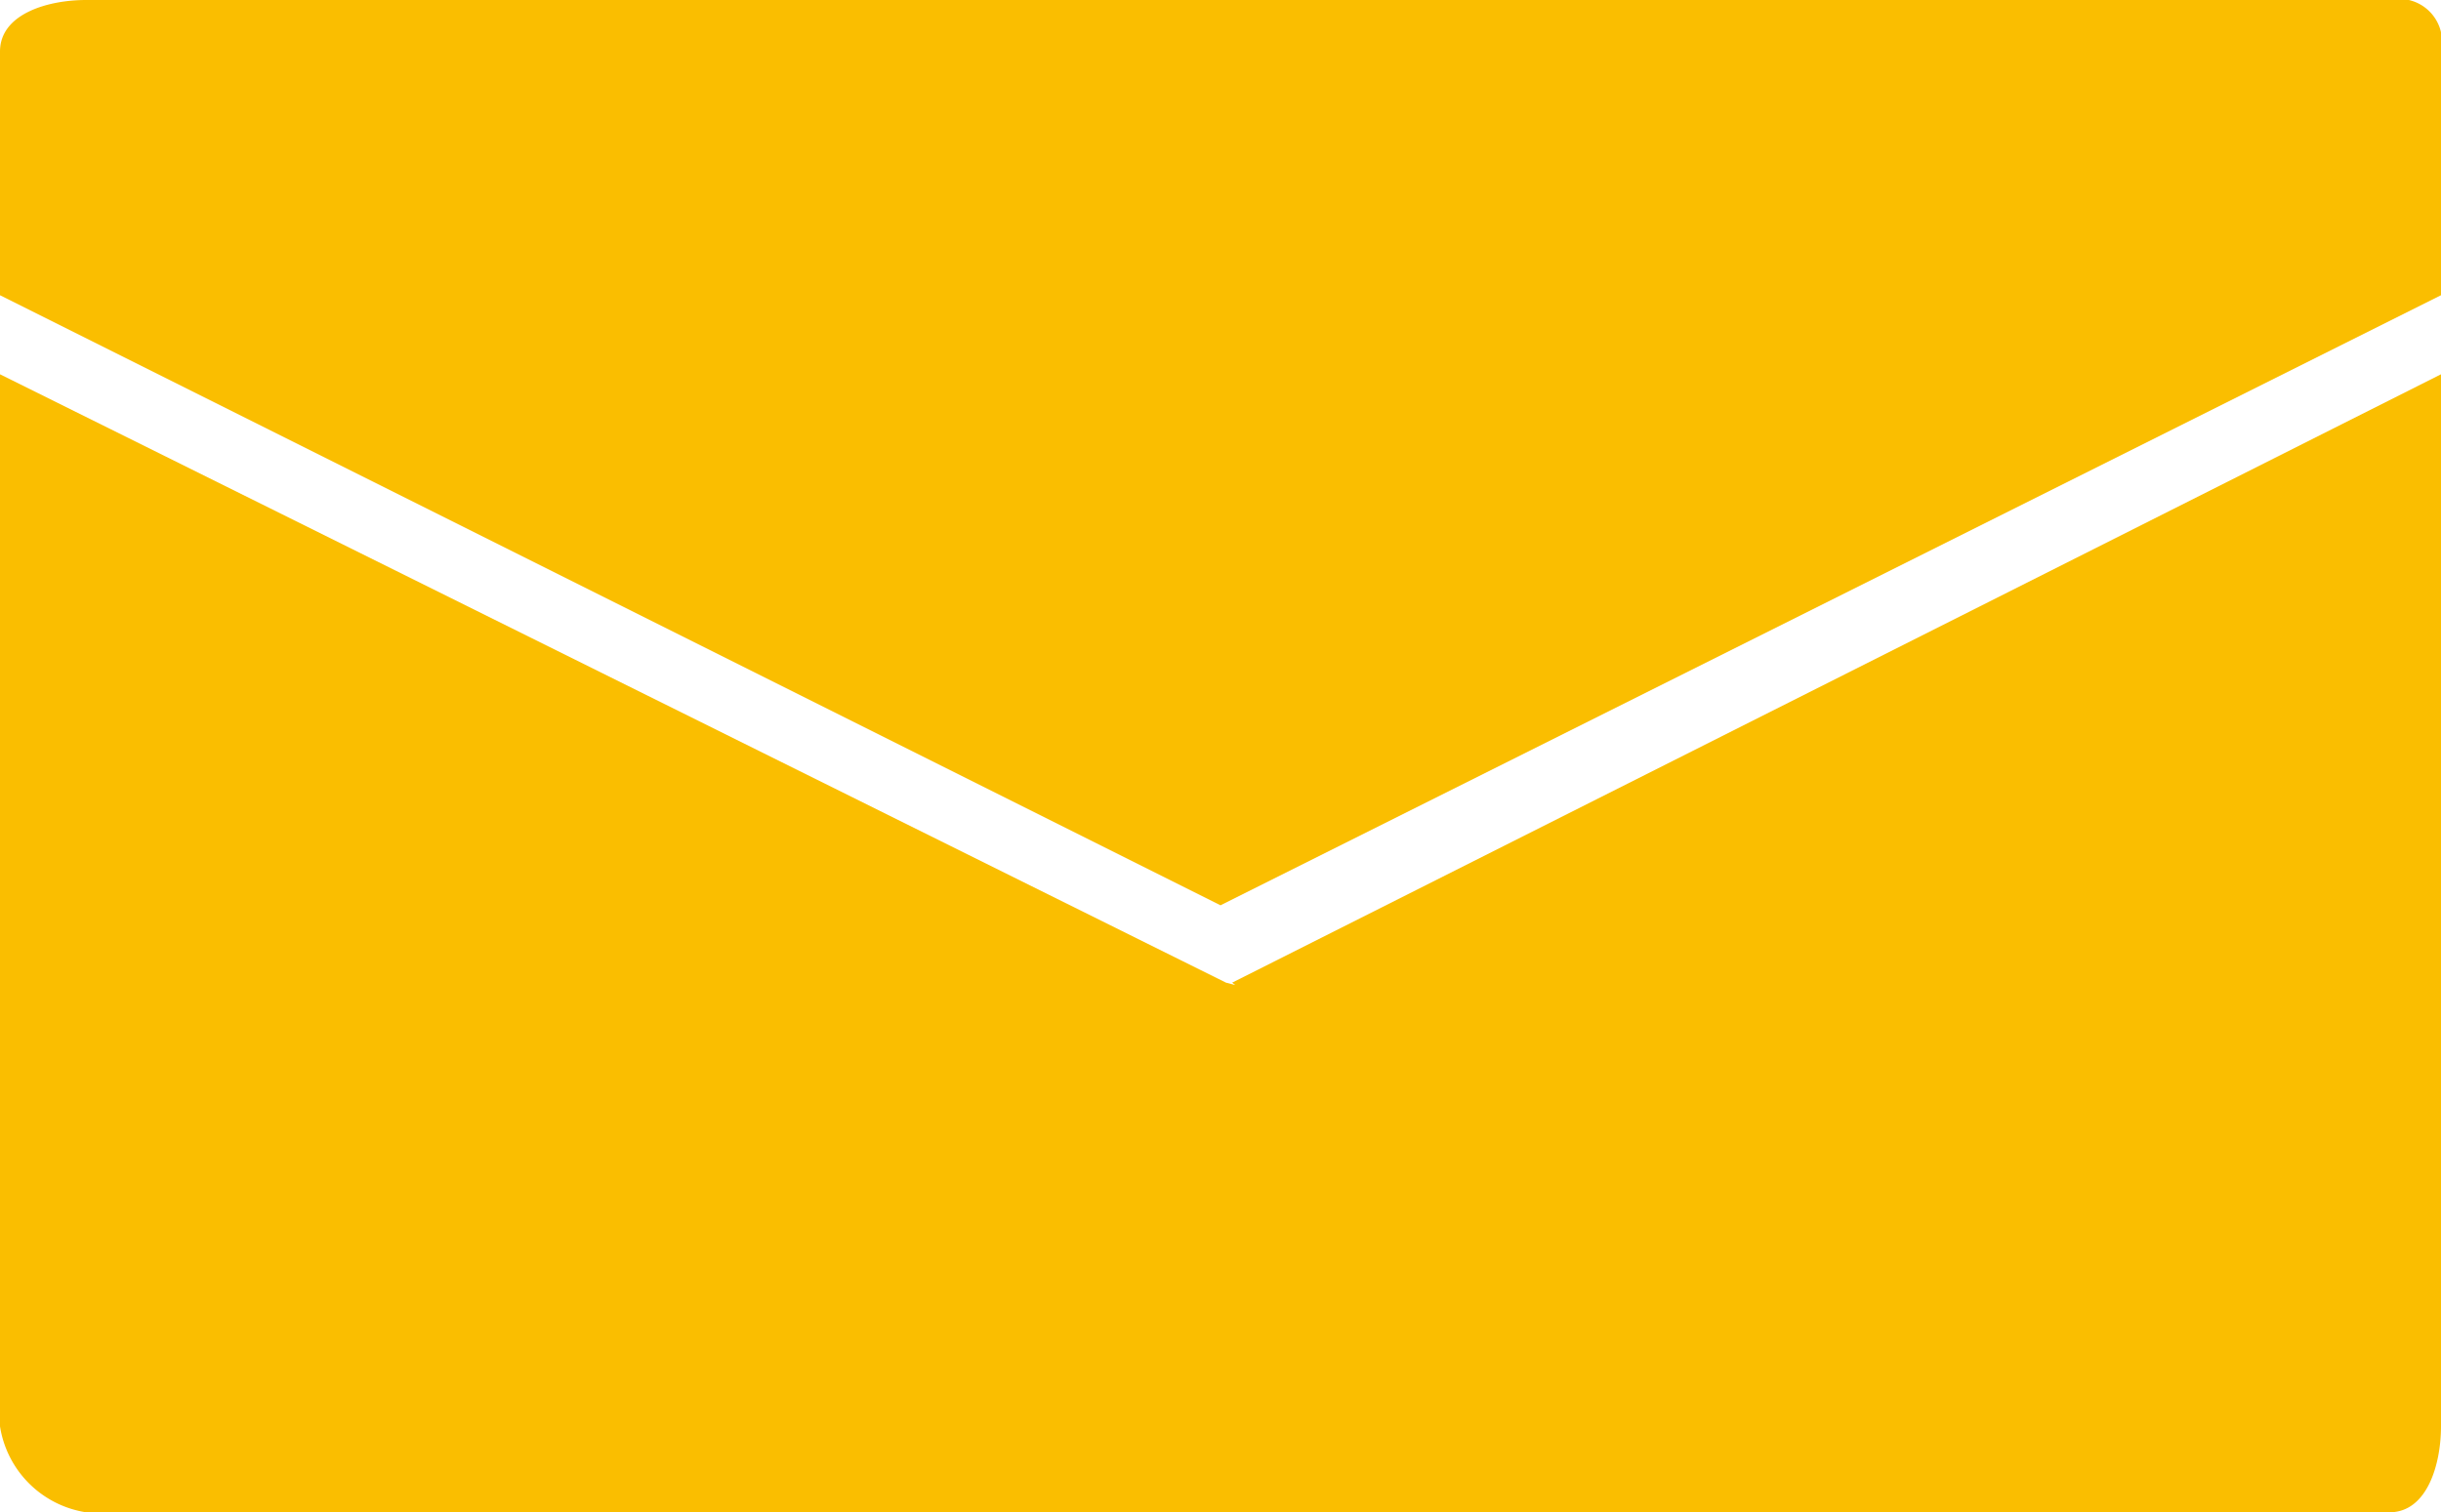 <svg id="レイヤー_1" data-name="レイヤー 1" xmlns="http://www.w3.org/2000/svg" viewBox="0 0 71 44"><defs><style>.cls-1{fill:#fabe00;fill-rule:evenodd;}</style></defs><title>名称未設定-2</title><path class="cls-1" d="M560.84,201.59l0.09,0.07v0l0,0-0.27-.07L525,183.89V214.5a3,3,0,0,0,2.5,2.5h67c1.1,0,1.5-1.4,1.5-2.5V183.89Z" transform="translate(-525 -173)"/><path class="cls-1" d="M560.5,199.34L596,181.59V174.5a1.25,1.25,0,0,0-1.5-1.5h-67c-1.1,0-2.5.4-2.5,1.5v7.09Z" transform="translate(-525 -173)"/></svg>